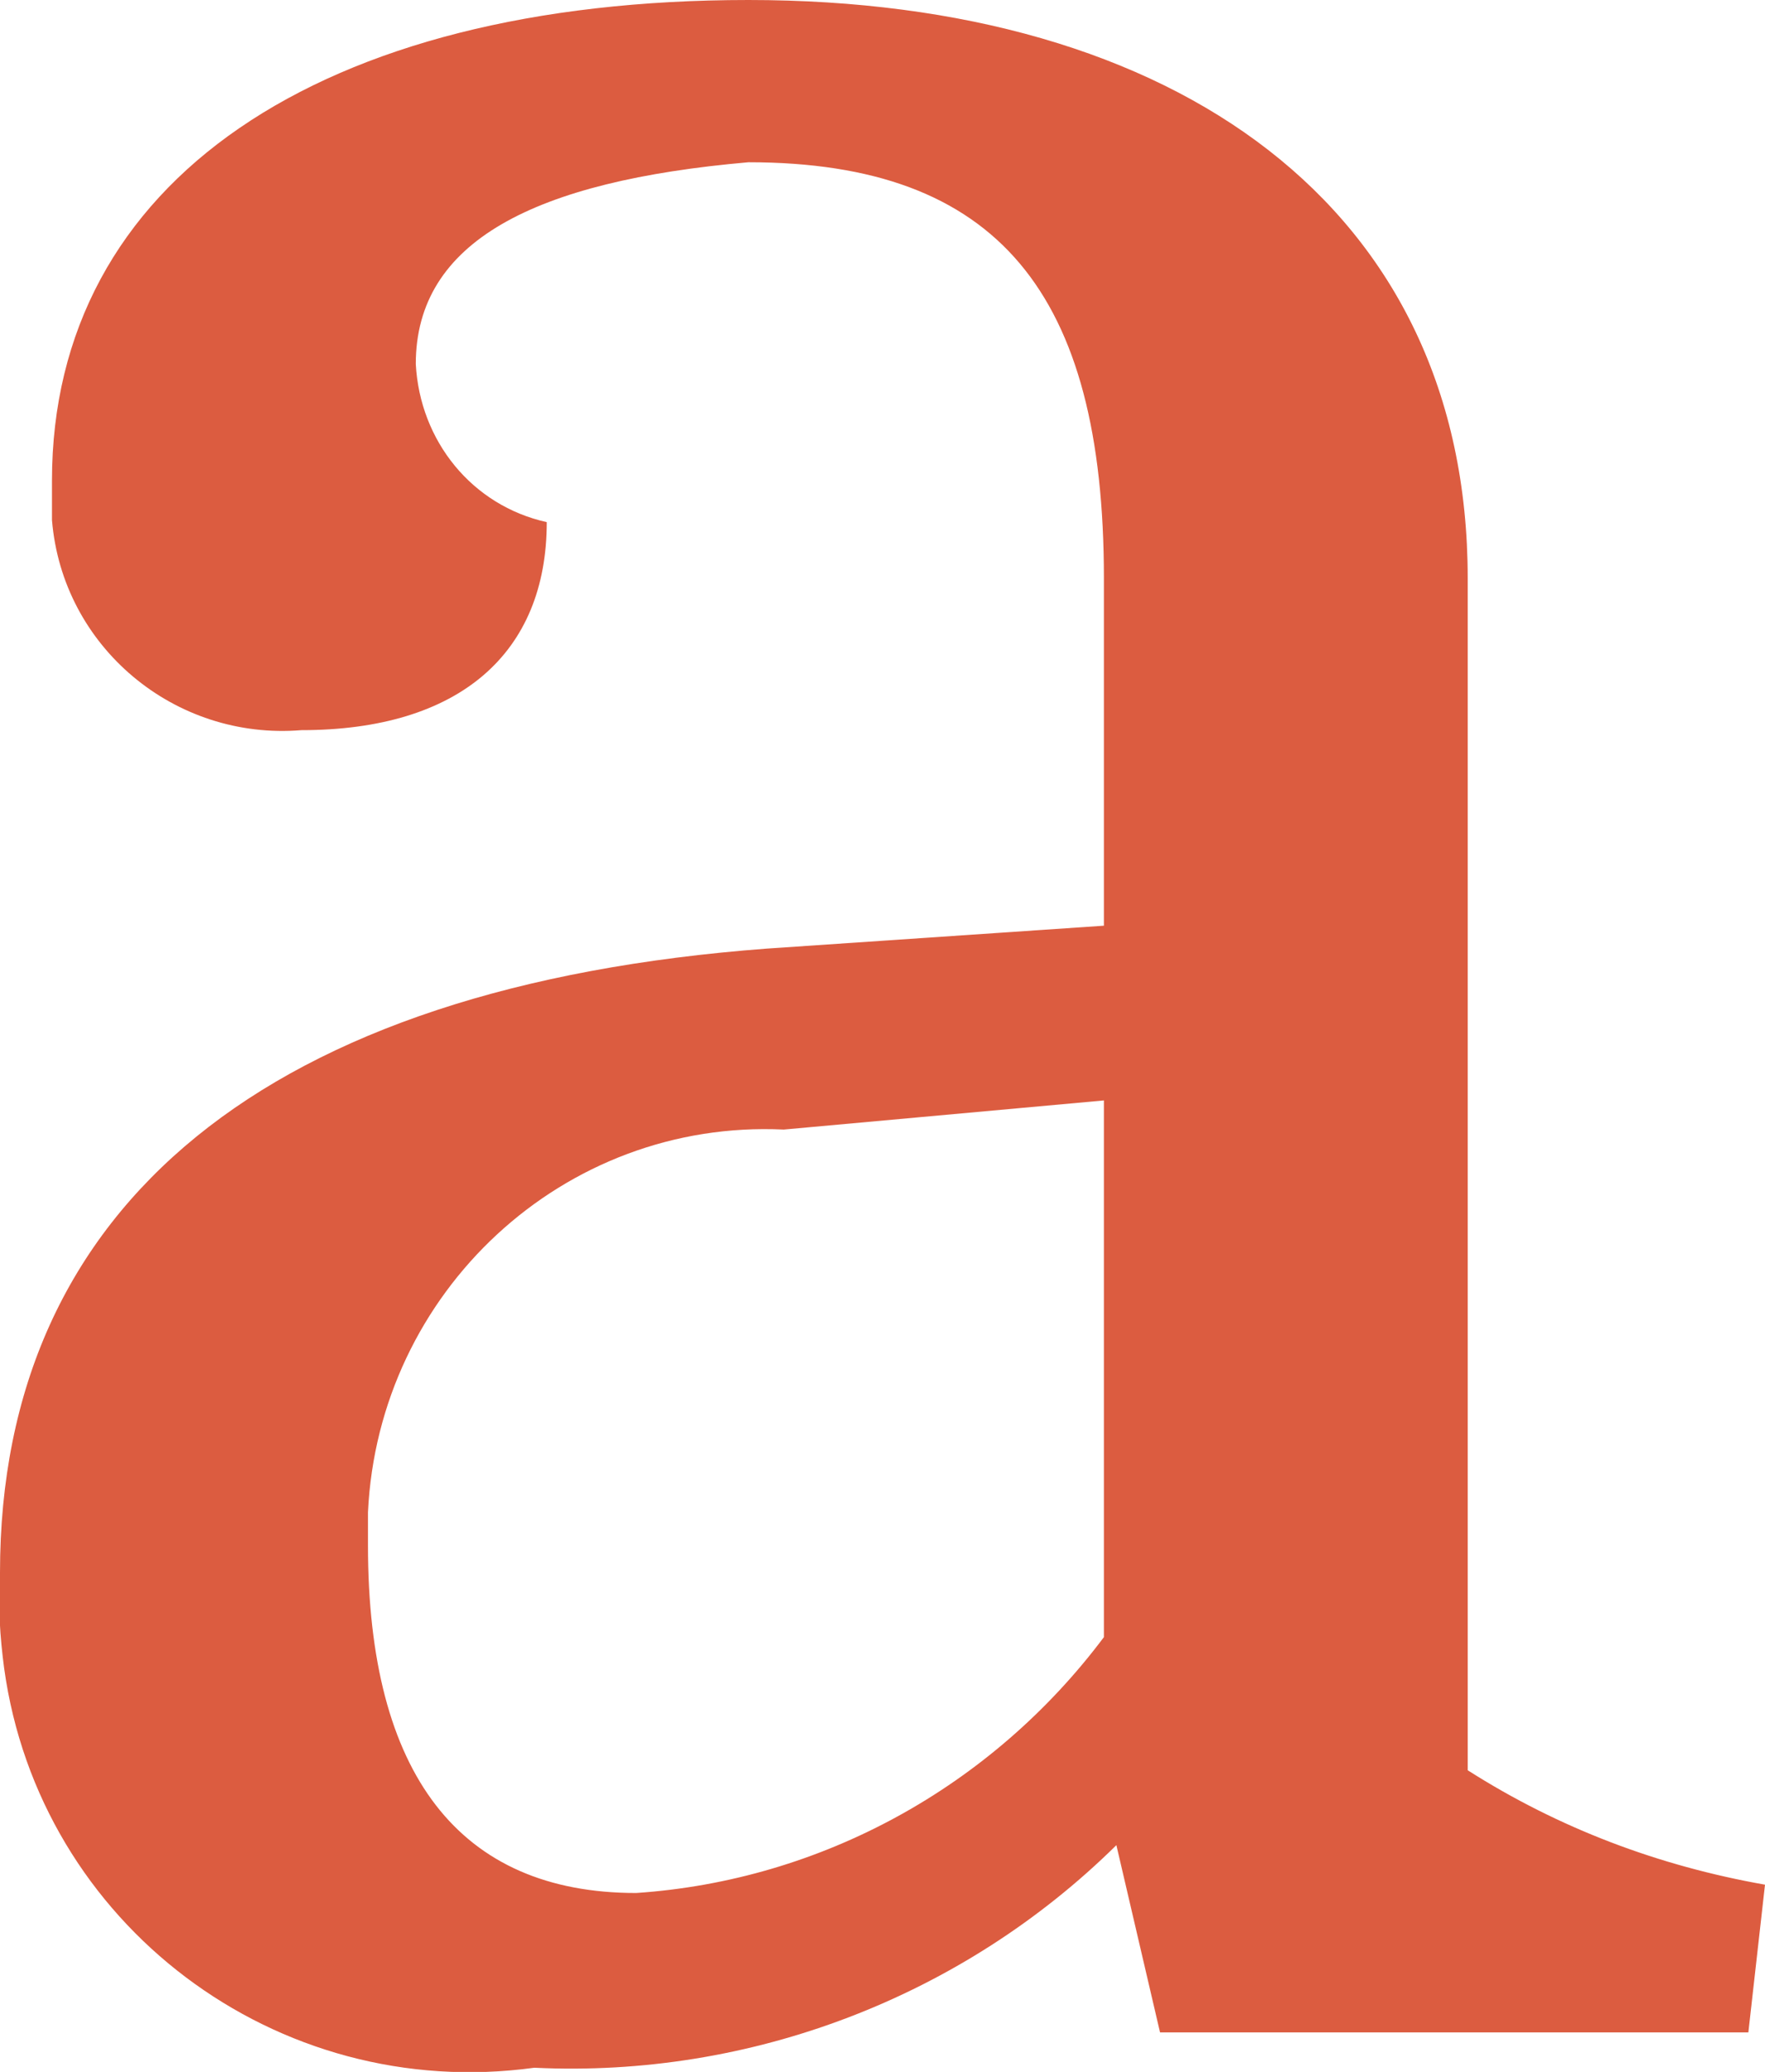 <?xml version="1.0" encoding="UTF-8"?>
<svg id="Layer_2" data-name="Layer 2" xmlns="http://www.w3.org/2000/svg" viewBox="0 0 8.49 9.96">
  <defs>
    <style>
      .cls-1 {
        fill: #dc5c40;
      }
    </style>
  </defs>
  <g id="Layer_1-2" data-name="Layer 1">
    <path class="cls-1" d="m5.37,8.87c-.74.73-1.76,1.12-2.8,1.07-1.24.17-2.38-.69-2.55-1.92-.02-.15-.03-.3-.02-.46C0,5.79,1.29,4.74,3.69,4.56l1.62-.11v-1.67c0-1.37-.51-2-1.71-2-1.03.09-1.6.38-1.6.97.02.37.27.68.63.76,0,.63-.42,1-1.18,1-.61.05-1.15-.4-1.2-1.01,0-.06,0-.13,0-.19C.25.87,1.54,0,3.6,0s3.46,1,3.46,2.78v5.73c.44.28.92.46,1.43.55l-.08.71h-2.83l-.21-.9Zm-.06-3.58l-1.54.14c-1.06-.05-1.95.78-2,1.84,0,.05,0,.11,0,.16,0,1.1.44,1.67,1.29,1.67.89-.06,1.71-.51,2.25-1.23v-2.58Z"/>
  </g>
</svg>